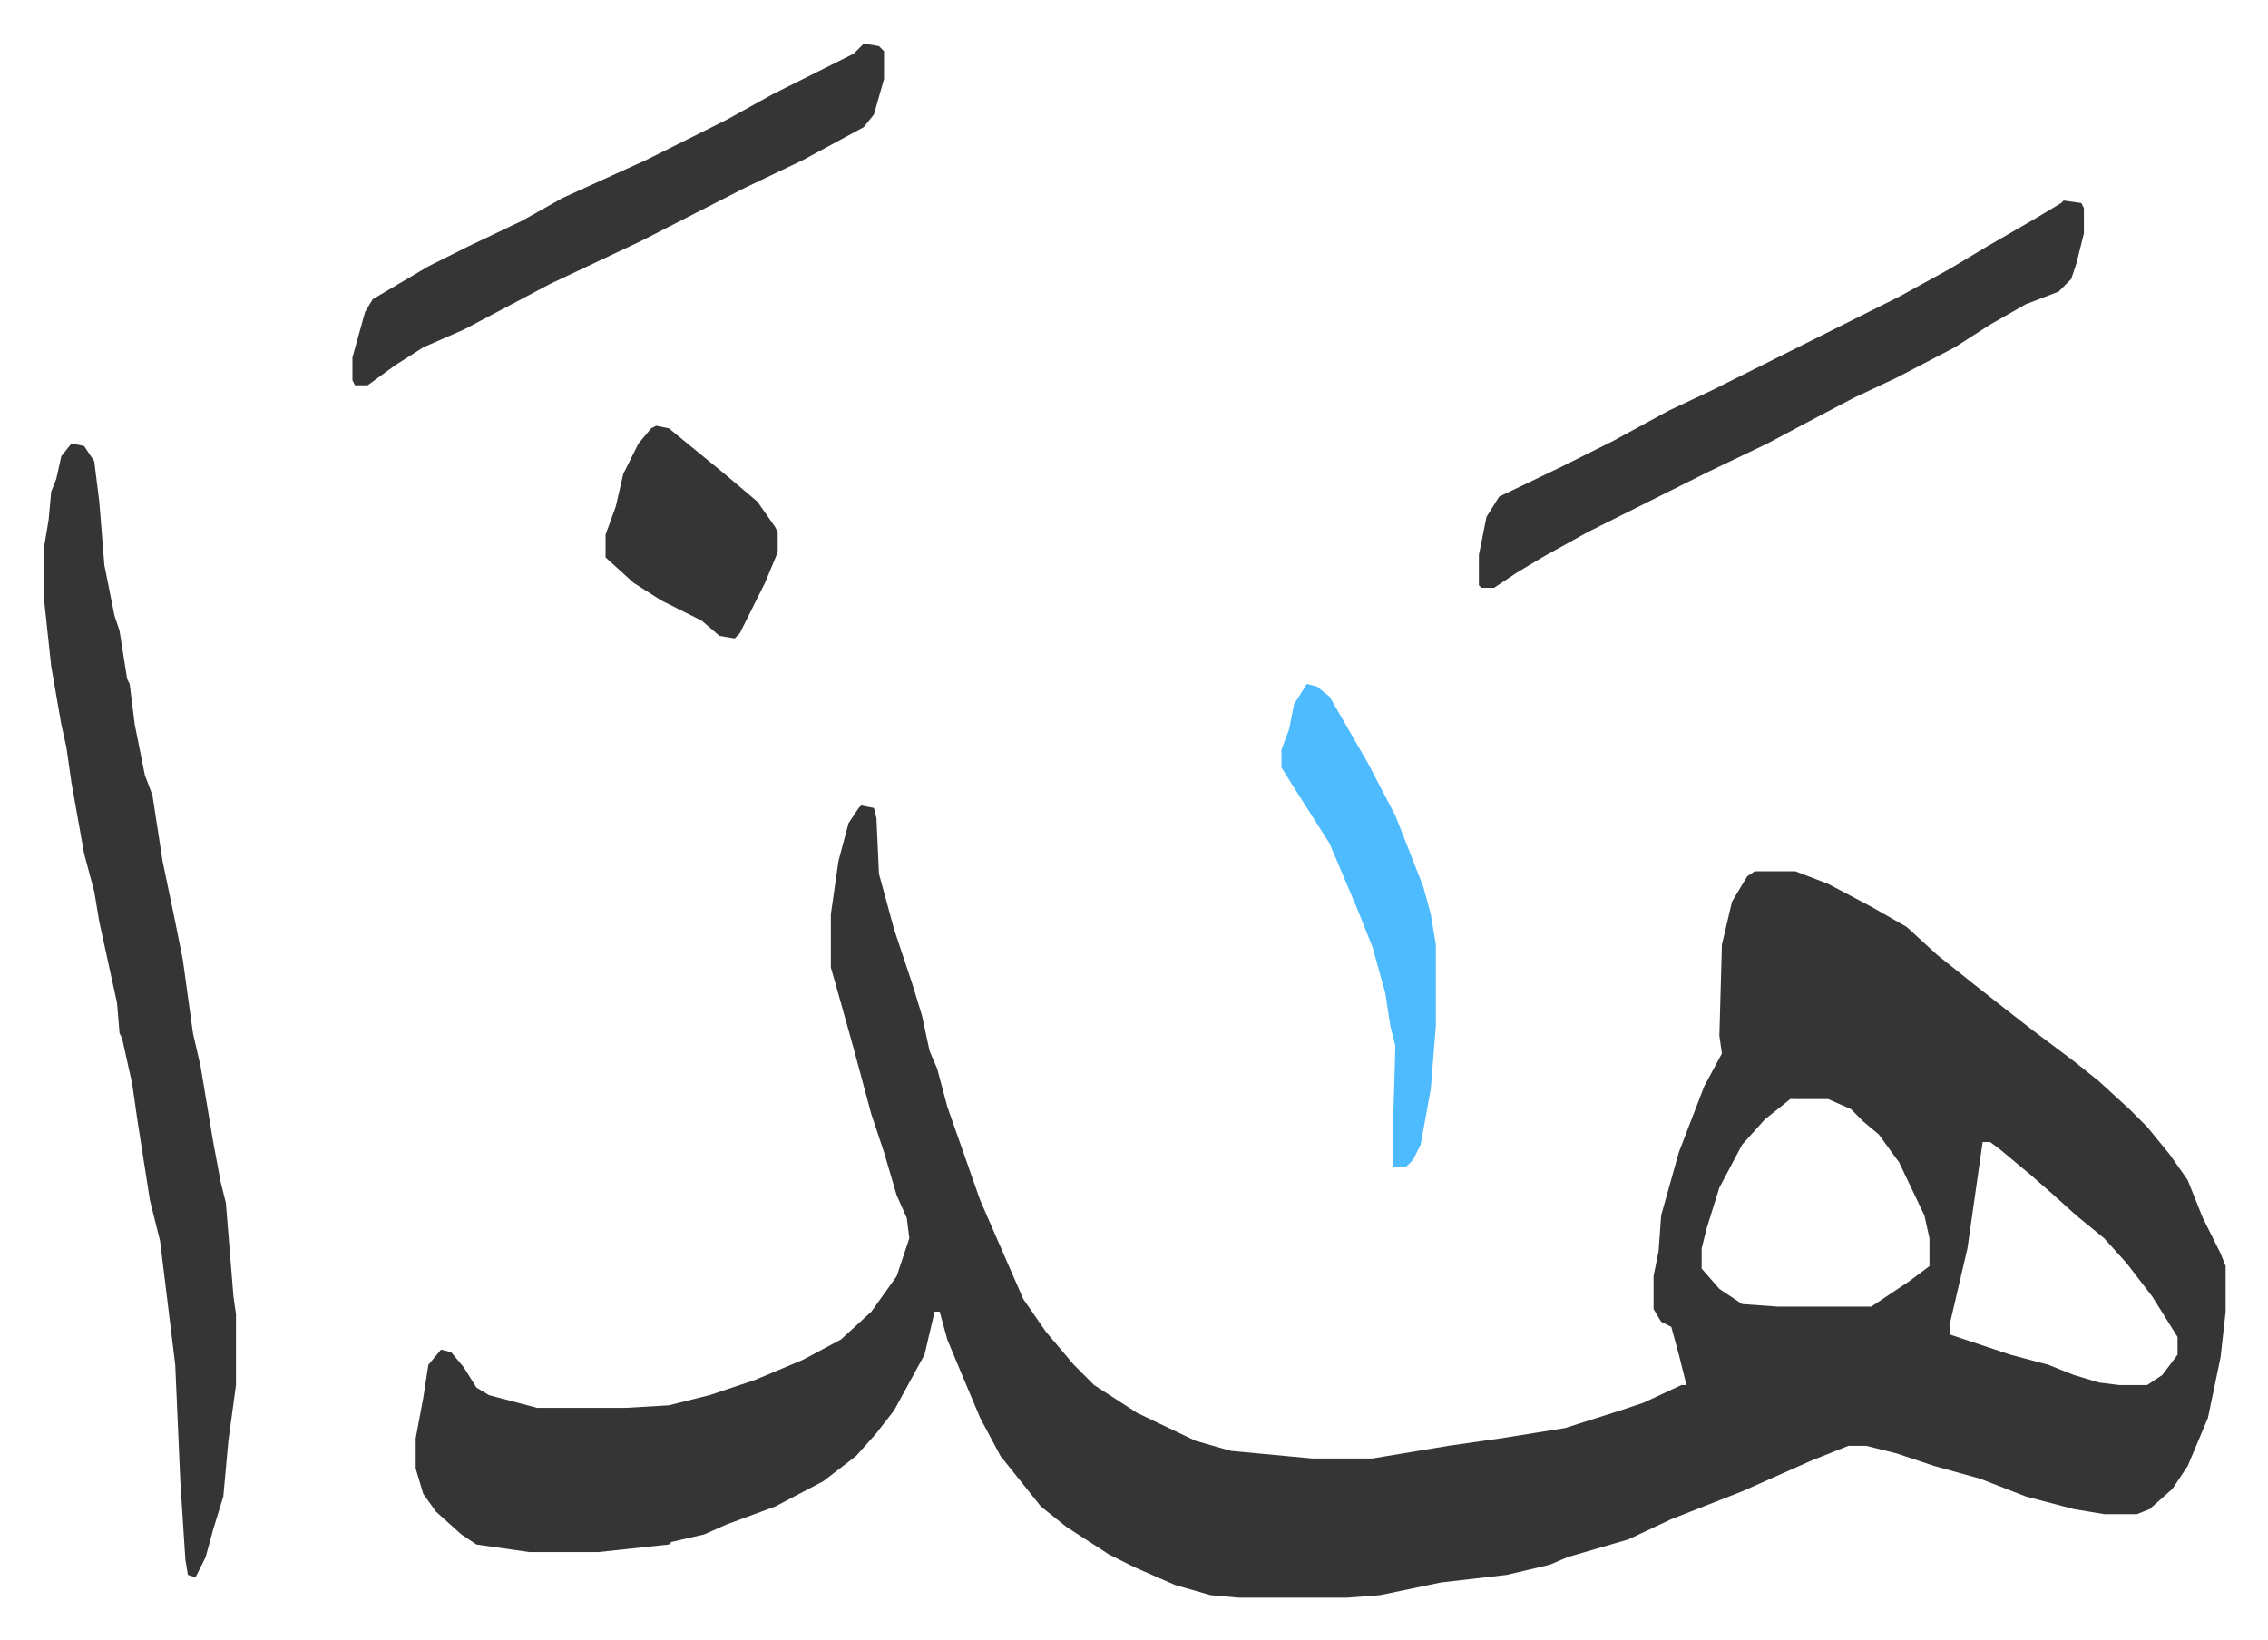 <svg xmlns="http://www.w3.org/2000/svg" role="img" viewBox="-17.23 346.77 895.96 647.96"><path fill="#353535" id="rule_normal" d="M323 665l5 1 1 4 1 22 6 22 7 21 4 13 3 14 3 7 4 15 13 37 17 39 9 13 11 13 8 8 17 11 23 11 14 4 32 3h24l30-5 21-3 25-4 22-7 9-3 15-7h2l-3-12-3-11-4-2-3-5v-13l2-10 1-14 7-25 10-26 7-13-1-7 1-36 4-17 6-10 3-2h16l13 5 17 9 14 8 12 11 15 12 14 11 9 7 16 12 10 8 12 11 7 7 9 11 7 10 6 15 7 14 2 5v18l-2 18-5 24-8 19-6 9-9 8-5 2h-13l-12-2-19-5-18-7-18-5-15-5-12-3h-7l-15 6-27 12-28 11-17 8-24 7-7 3-17 4-26 3-24 5-13 1h-43l-11-1-14-4-16-7-10-5-17-11-10-8-8-10-8-10-8-15-8-19-5-12-3-11h-2l-4 17-12 22-7 9-8 9-13 10-19 10-19 7-9 4-13 3-1 1-28 3h-27l-21-3-6-4-10-9-5-7-3-10v-12l3-16 2-13 5-6 4 1 5 6 5 8 5 3 19 5h35l17-1 16-4 18-6 19-8 15-8 12-11 10-14 5-15-1-8-4-9-5-17-5-15-7-26-7-25-2-7v-21l3-21 4-15 4-6zm367 116l-10 8-9 10-9 17-5 16-2 8v8l7 8 9 6 14 1h37l15-10 8-6v-11l-2-9-10-21-8-11-6-5-5-5-9-4zm76 17l-6 42-7 30v4l24 8 15 4 10 4 10 3 8 1h11l6-4 6-8v-7l-10-16-10-13-9-10-11-9-10-9-8-7-12-10-4-3zM11 522l5 1 4 6 2 16 2 25 4 20 2 6 3 19 1 2 2 16 4 20 3 8 4 26 5 24 3 15 4 29 3 13 5 30 3 16 2 8 3 37 1 7v28l-3 22-2 22-4 13-3 11-4 8-3-1-1-6-2-31-2-46-6-49-4-16-5-32-2-14-4-18-1-2-1-12-7-32-2-12-4-15-5-28-2-14-2-9-4-23-3-28v-18l2-12 1-11 2-5 2-9zm787-96l7 1 1 2v10l-3 12-2 6-5 5-13 5-14 8-14 9-23 12-17 8-19 10-15 8-23 11-16 8-32 16-18 10-10 6-9 6h-5l-1-1v-12l3-15 5-8 25-12 20-10 22-12 17-8 16-8 58-29 20-11 15-9 19-11 10-6zm-474-62l6 1 2 2v11l-4 14-4 5-24 13-23 11-41 21-36 17-34 18-16 7-11 7-11 8h-5l-1-2v-9l5-18 3-5 22-13 16-8 21-10 16-9 33-15 32-16 18-10 16-8 16-8z"/><path fill="#4ebbff" id="rule_madd_normal_2_vowels" d="M499 617l4 1 5 4 15 26 11 21 11 28 3 11 2 12v32l-2 25-4 22-3 6-3 3h-5v-13l1-35-2-8-2-13-5-18-6-15-11-26-14-22-5-8v-7l3-8 2-10z"/><path fill="#353535" id="rule_normal" d="M242 515l5 1 11 9 11 9 13 11 7 10 1 2v8l-5 12-10 20-2 2-6-1-7-6-16-8-11-7-11-10v-9l4-11 3-13 6-12 5-6z"/></svg>
